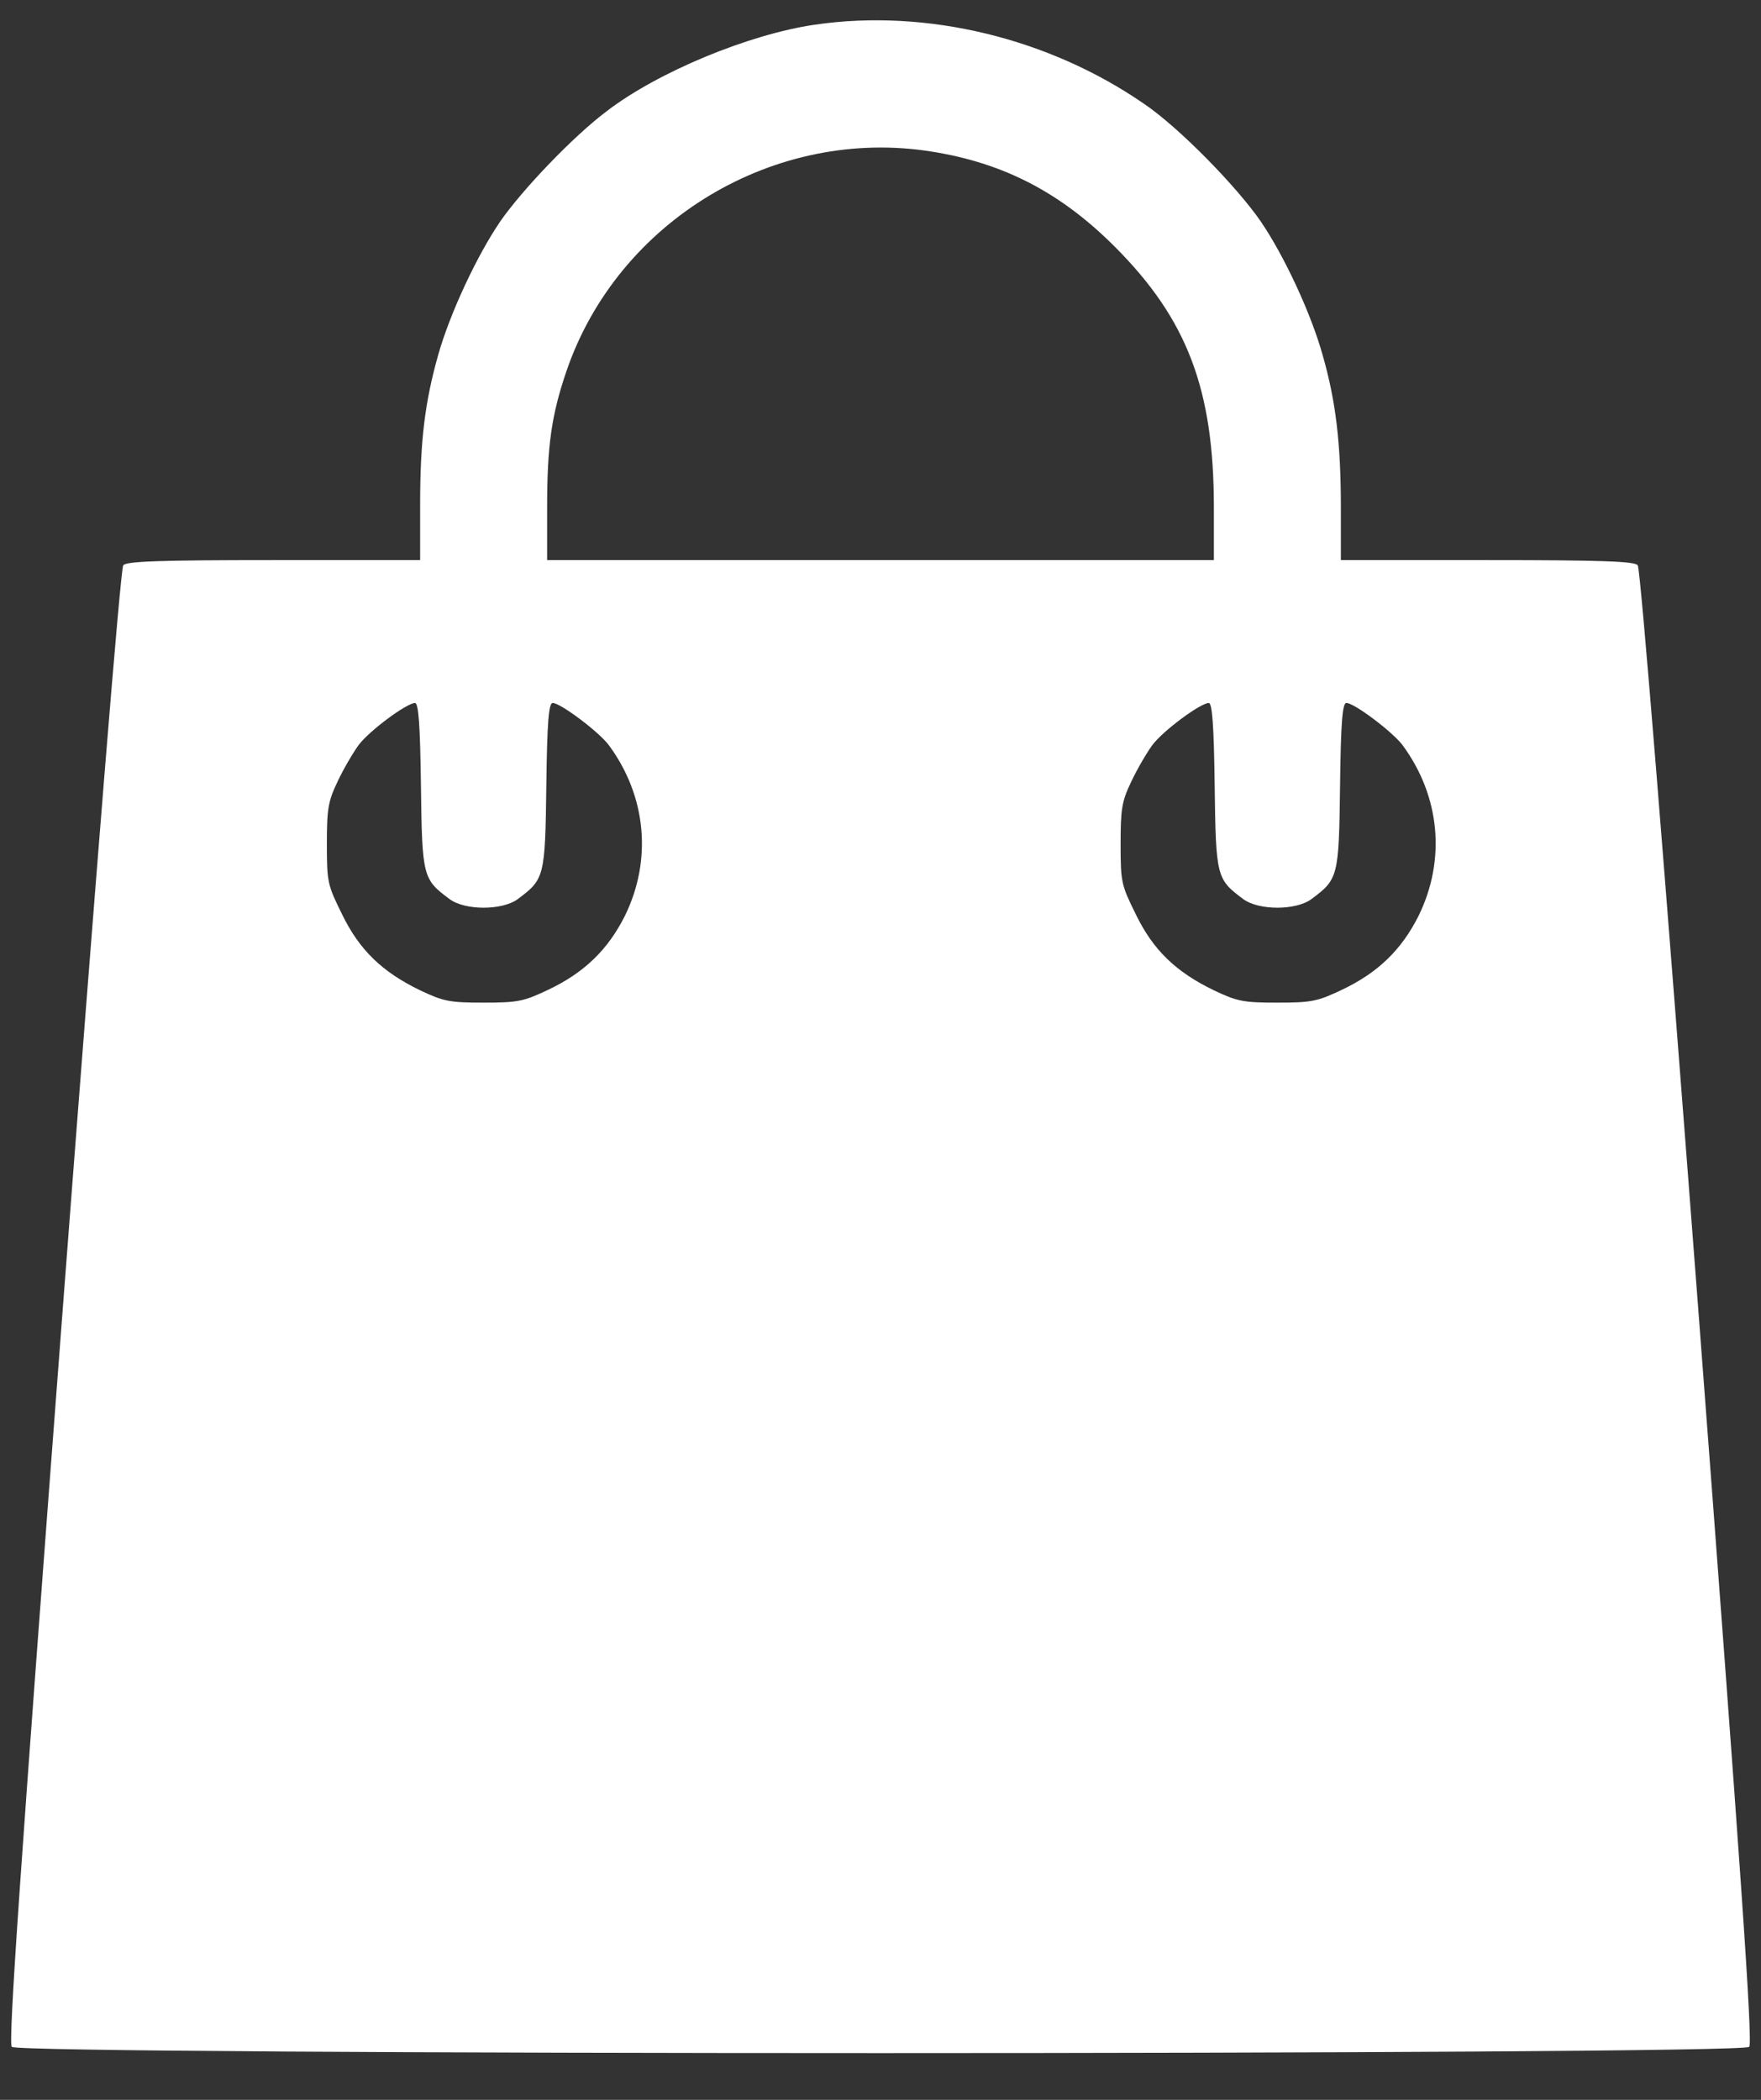 <svg width="26" height="31" viewBox="0 0 26 31" fill="none" xmlns="http://www.w3.org/2000/svg">
<rect x="0" y="0" width="26" height="31" fill="#333333" stroke="none"/>
<path d="M12.033 0.364C11.06 0.505 9.713 1.062 8.957 1.642C8.465 2.011 7.703 2.808 7.381 3.276C7.035 3.786 6.643 4.63 6.473 5.228C6.273 5.931 6.203 6.505 6.203 7.454V8.269H4.041C2.354 8.269 1.867 8.286 1.82 8.345C1.779 8.386 1.416 12.915 0.93 19.278C0.291 27.681 0.121 30.153 0.174 30.218C0.273 30.341 25.727 30.341 25.826 30.218C25.879 30.153 25.709 27.681 25.07 19.278C24.584 12.915 24.221 8.386 24.18 8.345C24.133 8.286 23.646 8.269 21.959 8.269H19.797V7.489C19.797 6.54 19.721 5.913 19.527 5.239C19.357 4.63 18.965 3.786 18.619 3.276C18.262 2.755 17.406 1.882 16.896 1.536C15.49 0.564 13.685 0.124 12.033 0.364ZM13.762 2.239C14.828 2.409 15.666 2.849 16.457 3.64C17.529 4.712 17.922 5.749 17.922 7.489V8.269H13H8.078V7.489C8.078 6.575 8.143 6.124 8.365 5.474C9.127 3.253 11.447 1.864 13.762 2.239ZM6.215 11.603C6.232 12.95 6.244 12.98 6.637 13.273C6.865 13.443 7.416 13.443 7.645 13.273C8.037 12.98 8.049 12.95 8.066 11.603C8.078 10.653 8.102 10.378 8.16 10.378C8.277 10.378 8.852 10.812 8.992 11.005C9.543 11.755 9.631 12.693 9.227 13.519C8.975 14.023 8.623 14.362 8.09 14.614C7.732 14.784 7.645 14.802 7.141 14.802C6.637 14.802 6.549 14.784 6.203 14.62C5.646 14.351 5.307 14.028 5.049 13.495C4.838 13.068 4.826 13.027 4.826 12.464C4.826 11.943 4.844 11.831 4.984 11.538C5.072 11.351 5.213 11.111 5.295 10.999C5.453 10.788 5.998 10.384 6.127 10.378C6.18 10.378 6.203 10.7 6.215 11.603ZM17.934 11.603C17.951 12.95 17.963 12.98 18.355 13.273C18.584 13.443 19.135 13.443 19.363 13.273C19.756 12.98 19.768 12.95 19.785 11.603C19.797 10.653 19.82 10.378 19.879 10.378C19.996 10.378 20.57 10.812 20.711 11.005C21.262 11.755 21.35 12.693 20.945 13.519C20.693 14.023 20.342 14.362 19.809 14.614C19.451 14.784 19.363 14.802 18.859 14.802C18.355 14.802 18.268 14.784 17.922 14.62C17.365 14.351 17.025 14.028 16.768 13.495C16.557 13.068 16.545 13.027 16.545 12.464C16.545 11.943 16.562 11.831 16.703 11.538C16.791 11.351 16.932 11.111 17.014 10.999C17.172 10.788 17.717 10.384 17.846 10.378C17.898 10.378 17.922 10.7 17.934 11.603Z" fill="white"/>
</svg>
